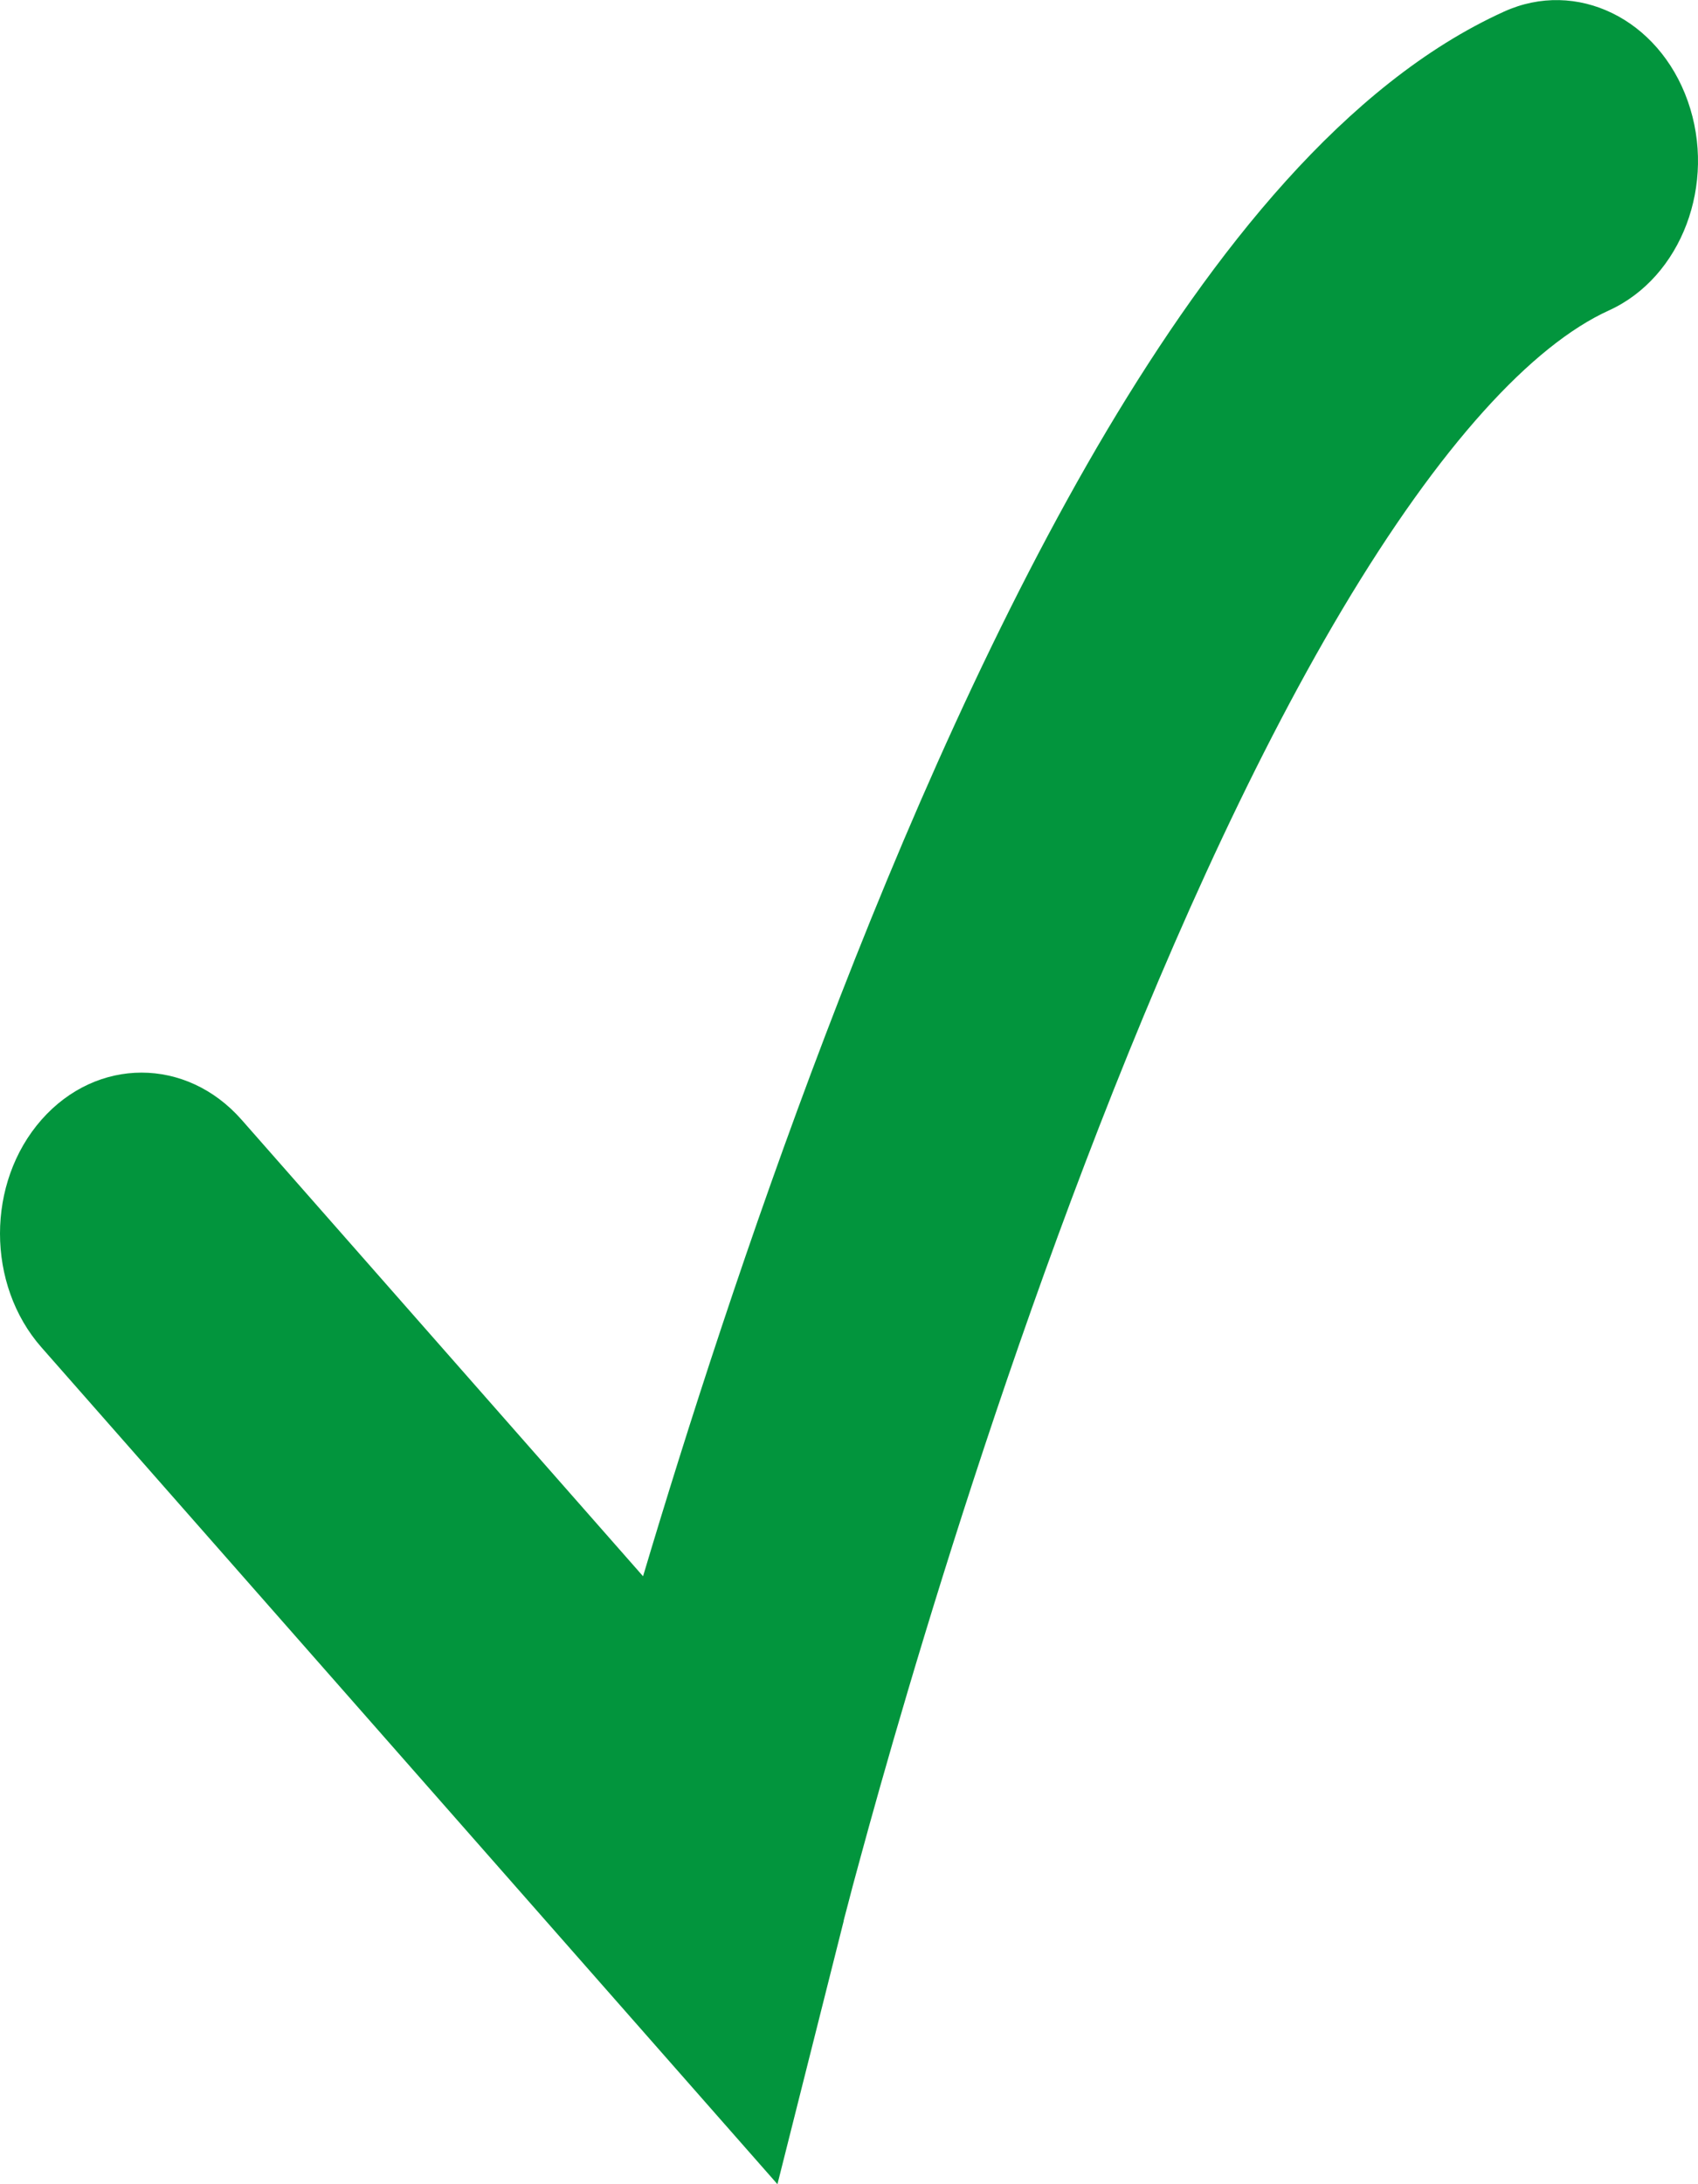 <svg width="7" height="9" viewBox="0 0 7 9" fill="none" xmlns="http://www.w3.org/2000/svg">
<path fill-rule="evenodd" clip-rule="evenodd" d="M6.958 0.417C7.078 0.757 6.932 1.143 6.633 1.279C6.316 1.423 5.937 1.834 5.533 2.512C5.142 3.169 4.782 3.984 4.473 4.794C4.165 5.601 3.916 6.383 3.743 6.966C3.657 7.256 3.59 7.496 3.545 7.662C3.522 7.745 3.505 7.81 3.494 7.853L3.481 7.902L3.478 7.914L3.478 7.916L3.205 9L0.171 5.552C-0.057 5.293 -0.057 4.873 0.171 4.614C0.399 4.355 0.768 4.355 0.996 4.614L2.651 6.495C2.83 5.895 3.086 5.096 3.402 4.267C3.725 3.42 4.118 2.522 4.566 1.769C5.001 1.04 5.545 0.345 6.2 0.048C6.499 -0.088 6.838 0.077 6.958 0.417Z" fill="#02953D"/>
</svg>
